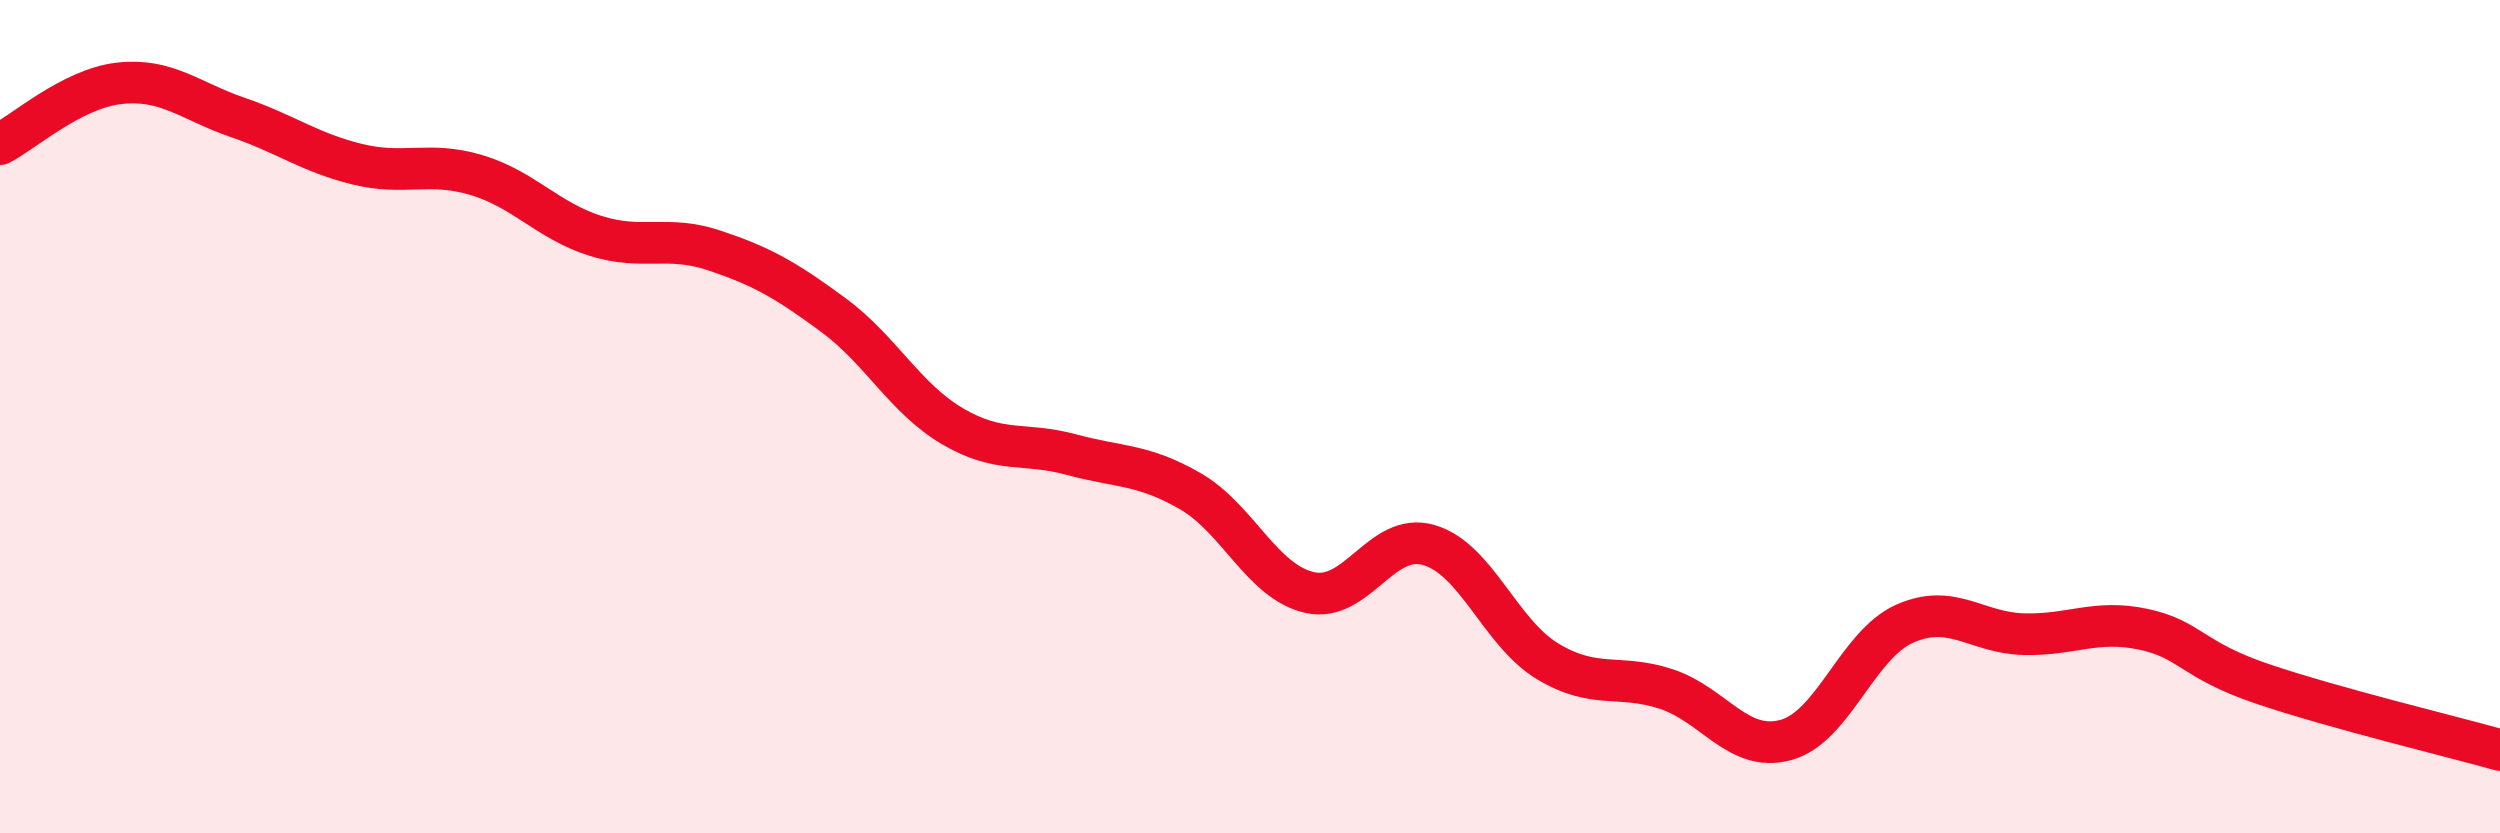 
    <svg width="60" height="20" viewBox="0 0 60 20" xmlns="http://www.w3.org/2000/svg">
      <path
        d="M 0,3.46 C 0.57,3.17 1.72,2.13 2.86,2 C 4,1.87 4.57,2.43 5.71,2.82 C 6.85,3.21 7.43,3.66 8.57,3.94 C 9.71,4.22 10.29,3.86 11.43,4.2 C 12.57,4.54 13.15,5.3 14.29,5.66 C 15.43,6.02 16,5.63 17.14,6.01 C 18.28,6.39 18.86,6.72 20,7.56 C 21.14,8.4 21.72,9.56 22.86,10.23 C 24,10.9 24.57,10.6 25.71,10.91 C 26.85,11.22 27.43,11.13 28.57,11.79 C 29.71,12.45 30.29,13.96 31.43,14.22 C 32.57,14.48 33.15,12.75 34.29,13.08 C 35.43,13.41 36,15.18 37.14,15.87 C 38.28,16.56 38.86,16.16 40,16.54 C 41.14,16.92 41.72,18.07 42.86,17.76 C 44,17.45 44.57,15.48 45.71,14.97 C 46.85,14.46 47.43,15.19 48.57,15.22 C 49.71,15.25 50.29,14.86 51.43,15.1 C 52.57,15.34 52.58,15.83 54.29,16.41 C 56,16.99 58.86,17.68 60,18L60 20L0 20Z"
        fill="#EB0A25"
        opacity="0.1"
        stroke-linecap="round"
        stroke-linejoin="round"
      />
      <path
        d="M 0,3.46 C 0.57,3.17 1.72,2.13 2.86,2 C 4,1.87 4.57,2.43 5.71,2.82 C 6.85,3.21 7.43,3.66 8.57,3.94 C 9.71,4.22 10.29,3.86 11.43,4.2 C 12.57,4.54 13.15,5.3 14.29,5.66 C 15.43,6.02 16,5.63 17.14,6.01 C 18.28,6.39 18.86,6.72 20,7.56 C 21.14,8.4 21.72,9.56 22.86,10.23 C 24,10.9 24.57,10.6 25.71,10.91 C 26.85,11.22 27.43,11.13 28.57,11.79 C 29.71,12.45 30.29,13.96 31.43,14.22 C 32.57,14.48 33.15,12.75 34.29,13.08 C 35.43,13.41 36,15.18 37.14,15.87 C 38.28,16.56 38.86,16.16 40,16.54 C 41.14,16.92 41.72,18.07 42.86,17.76 C 44,17.45 44.57,15.48 45.71,14.97 C 46.85,14.46 47.43,15.19 48.57,15.22 C 49.71,15.25 50.29,14.86 51.43,15.1 C 52.57,15.34 52.58,15.83 54.29,16.41 C 56,16.99 58.86,17.68 60,18"
        stroke="#EB0A25"
        stroke-width="1"
        fill="none"
        stroke-linecap="round"
        stroke-linejoin="round"
      />
    </svg>
  